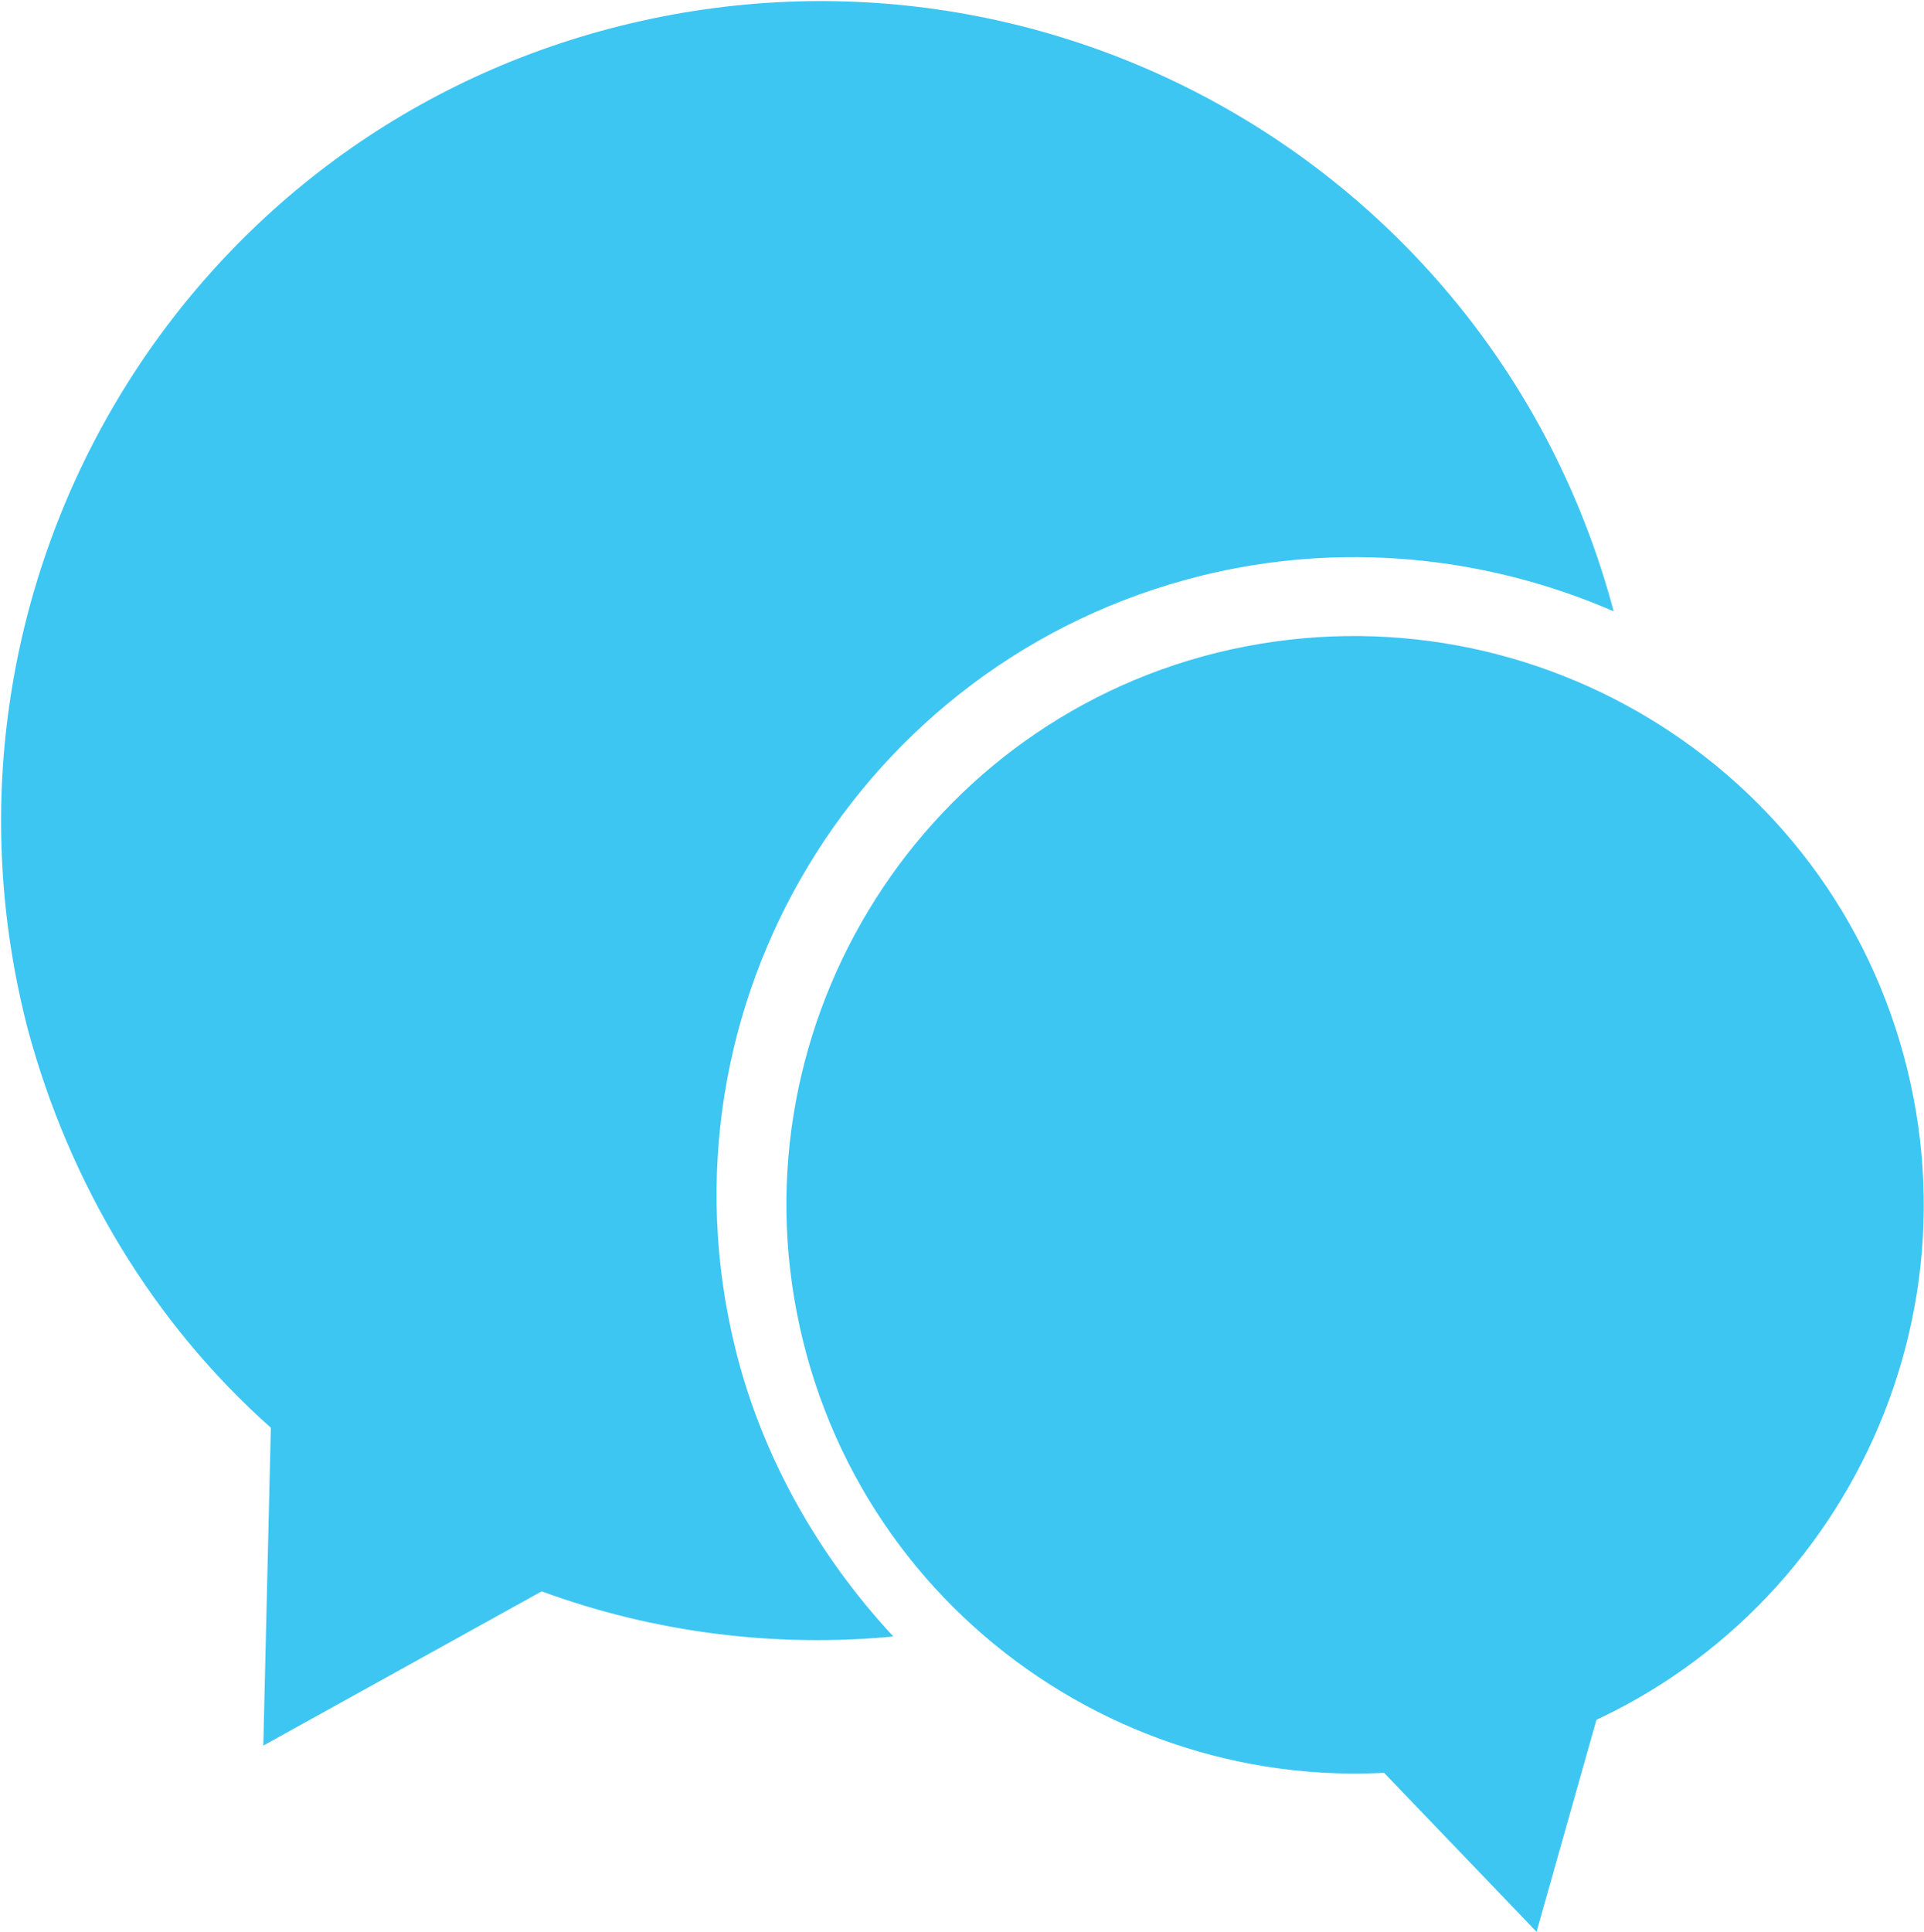 <?xml version="1.0" encoding="utf-8"?>
<!-- Generator: Adobe Illustrator 24.0.1, SVG Export Plug-In . SVG Version: 6.00 Build 0)  -->
<svg version="1.1" id="Layer_1" xmlns="http://www.w3.org/2000/svg" xmlns:xlink="http://www.w3.org/1999/xlink" x="0px" y="0px"
	 viewBox="0 0 102.3 102.7" style="enable-background:new 0 0 102.3 102.7;" xml:space="preserve">
<style type="text/css">
	.st0{fill:#3EC6F2;}
</style>
<g id="Layer_2_1_">
	<g id="OBJECTS">
		<path class="st0" d="M39.1,71.7c-4.5-18.2,6.6-36.6,24.8-41.1c7.3-1.8,15-1.1,21.9,1.9c-6.2-23.3-30-37.1-53.3-31
			s-37.1,30-31,53.3c2.2,8.1,6.6,15.5,12.9,21.1L14,92.8l14.8-8.2c6,2.2,12.4,3,18.7,2.4C43.5,82.7,40.5,77.4,39.1,71.7z"/>
		<path class="st0" d="M101.4,56.8c4,16.2-5.9,32.6-22.1,36.6s-32.6-5.9-36.6-22.1s5.9-32.6,22-36.6C81,30.7,97.4,40.6,101.4,56.8z"
			/>
		<polygon class="st0" points="81.7,102.7 85.4,89.6 72.3,92.9 81.7,102.7 85.4,89.6 72.3,92.9 		"/>
	</g>
</g>
</svg>
